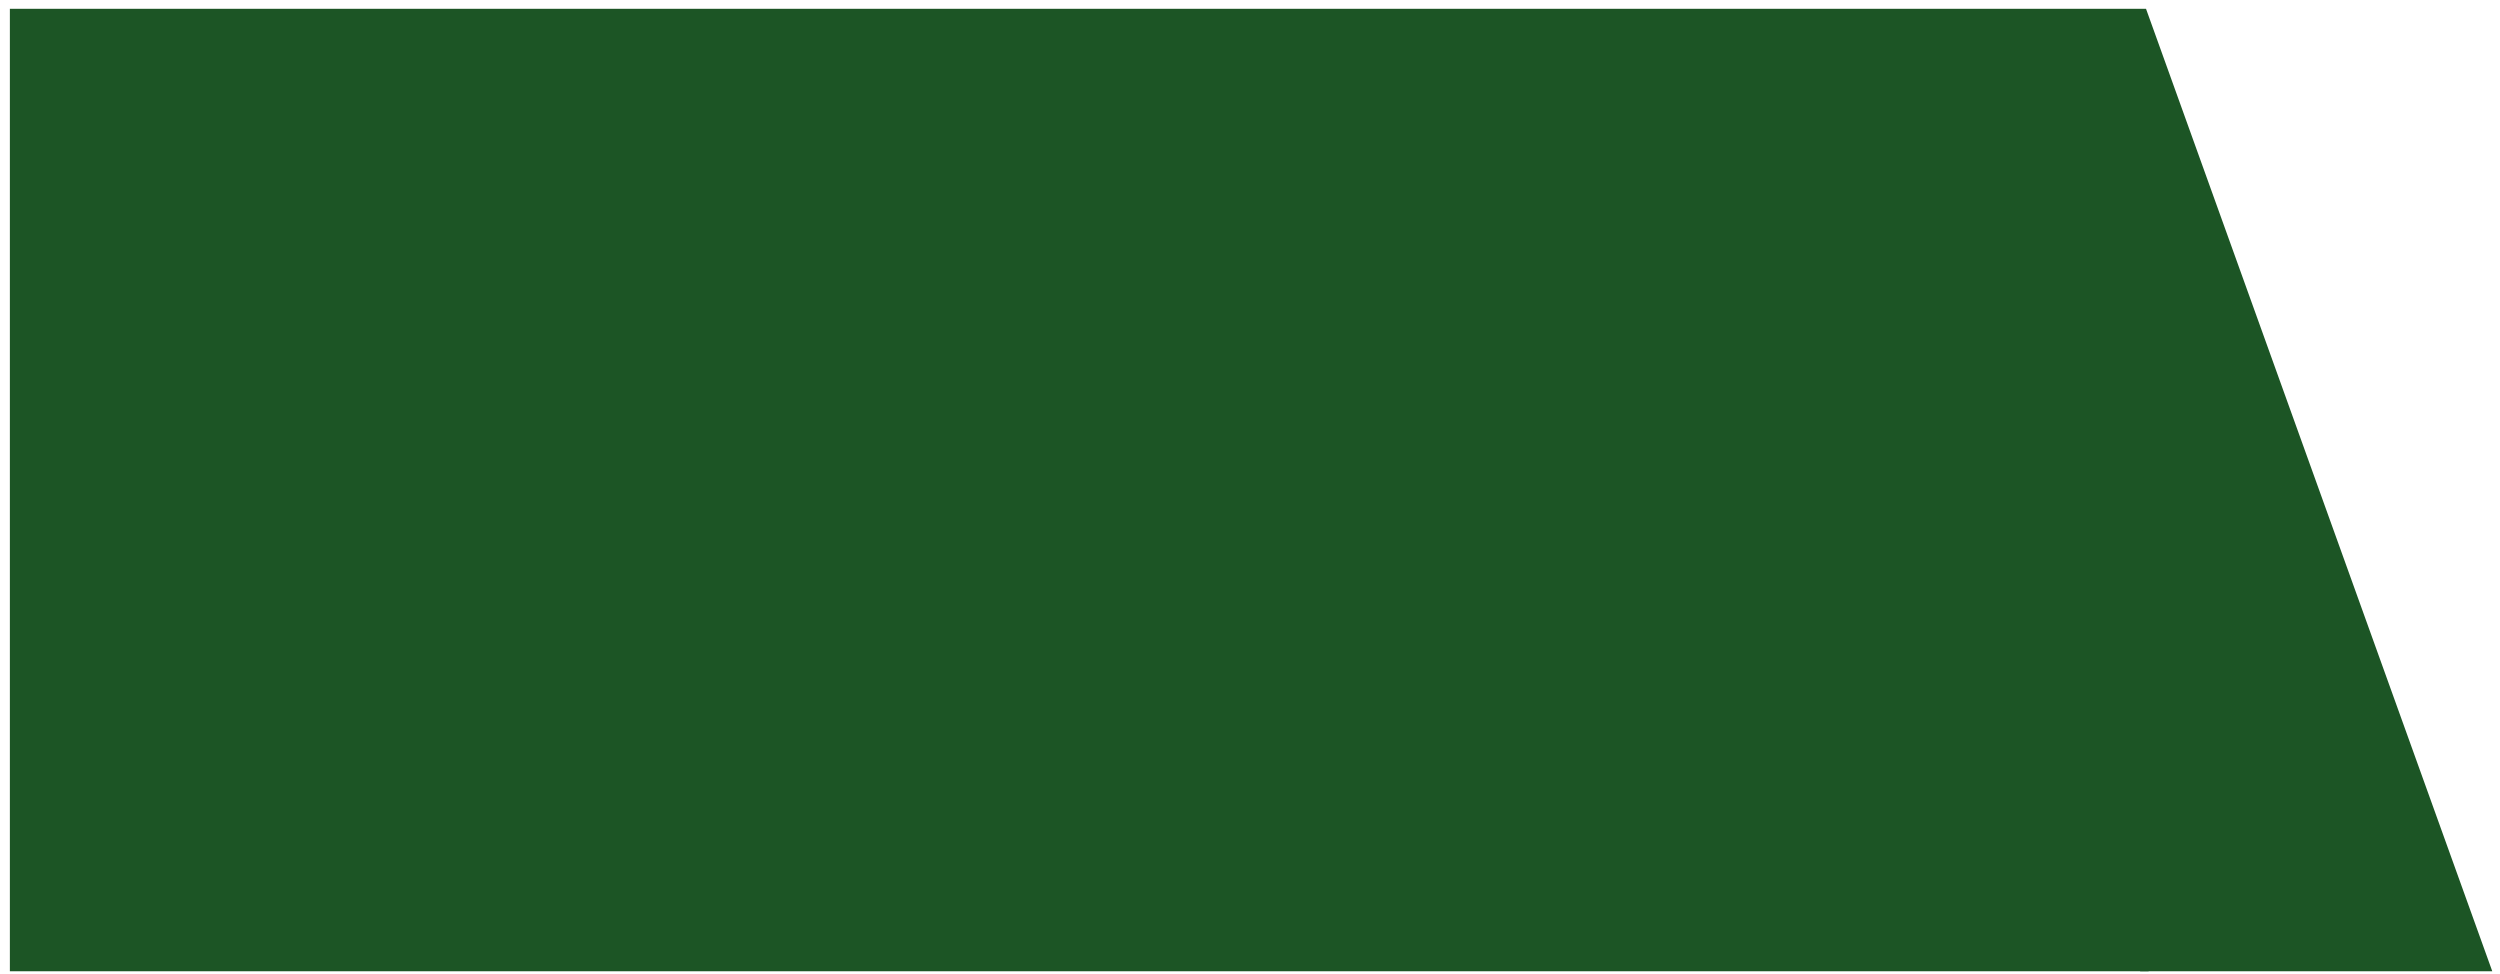 <?xml version="1.0" encoding="UTF-8"?> <svg xmlns="http://www.w3.org/2000/svg" width="213" height="83" viewBox="0 0 213 83" fill="none"> <path d="M0.841 0.75H182.841L183.063 82.75H0.841V0.75Z" fill="#1C5525"></path> <path d="M182.841 0.75L212.341 82.75H182.341L182.841 0.75Z" fill="#1C5525"></path> </svg> 